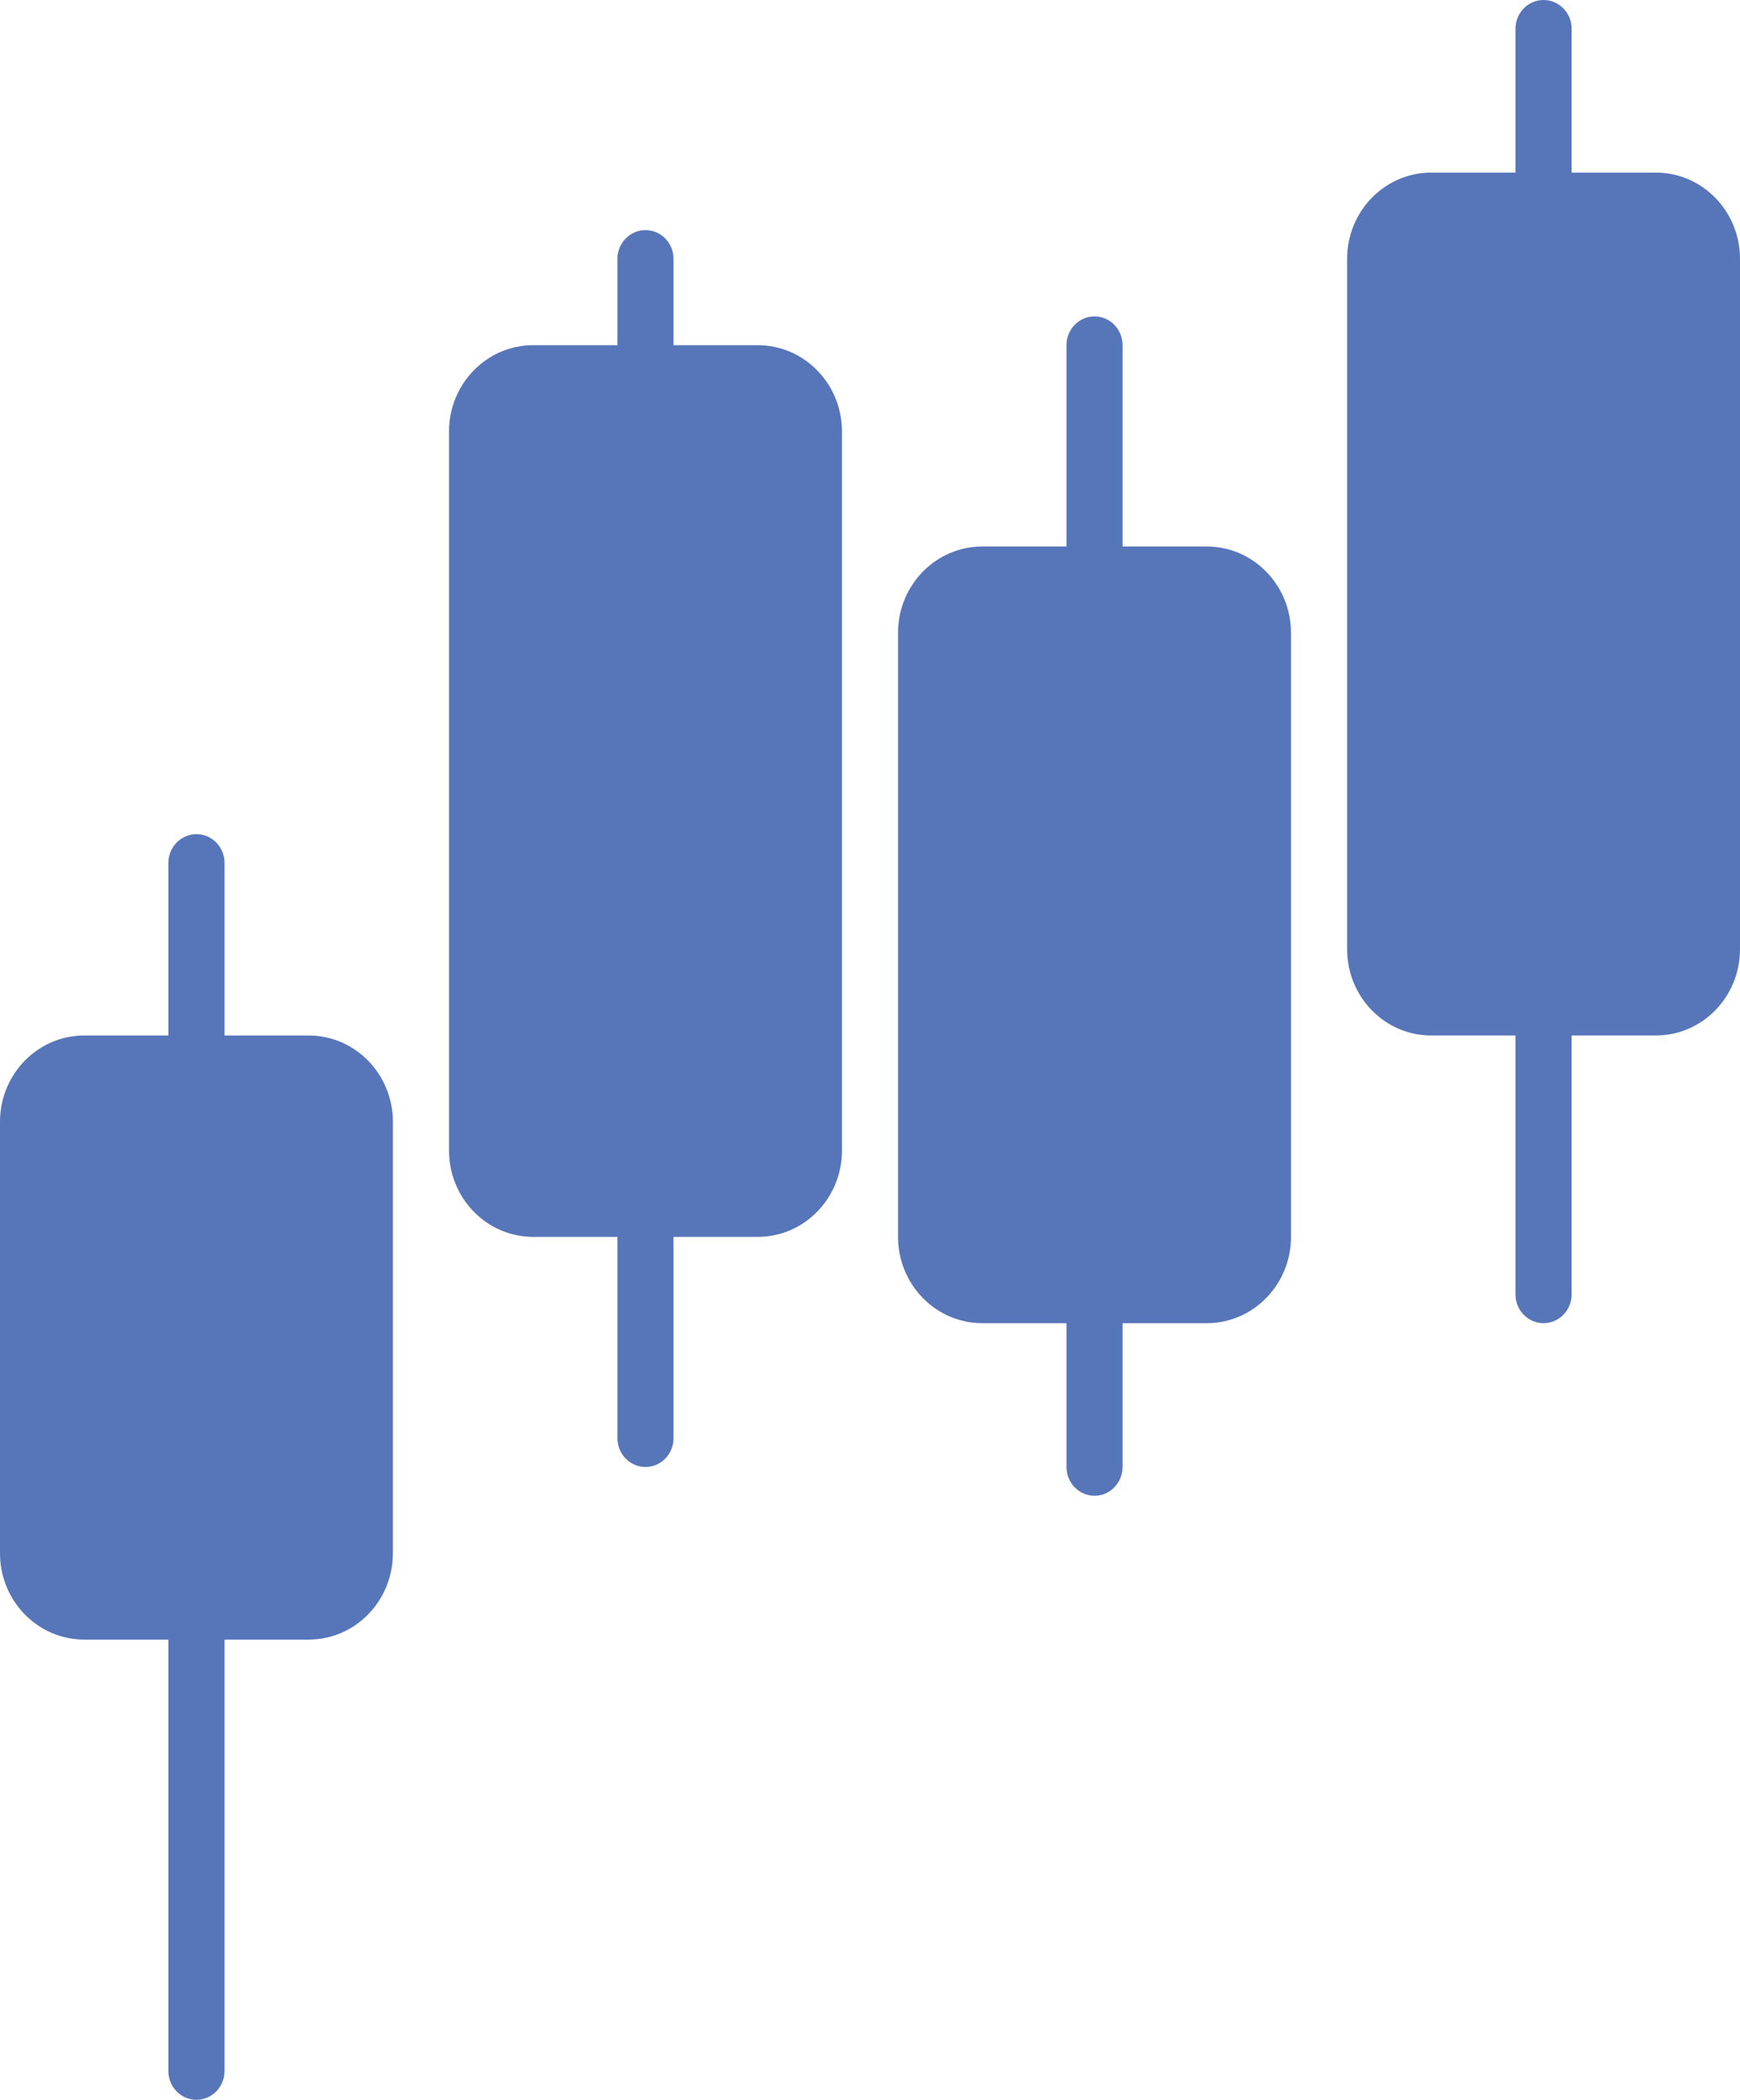 <?xml version="1.0" encoding="UTF-8"?> <svg xmlns="http://www.w3.org/2000/svg" width="34" height="41" viewBox="0 0 34 41" fill="none"><g clip-path="url(#clip0_28_564)"><path fill-rule="evenodd" clip-rule="evenodd" d="M3.839 16.288C4.142 16.288 4.387 16.539 4.387 16.849V20.219H6.032C6.941 20.219 7.677 20.974 7.677 21.904V30.329C7.677 31.259 6.941 32.014 6.032 32.014H4.387V40.438C4.387 40.748 4.142 41 3.839 41C3.536 41 3.29 40.748 3.29 40.438V32.014H1.645C0.737 32.014 0 31.259 0 30.329V21.904C0 20.974 0.737 20.219 1.645 20.219H3.29V16.849C3.29 16.539 3.536 16.288 3.839 16.288Z" fill="#5775B9"></path><path d="M12.613 4.493C12.916 4.493 13.161 4.745 13.161 5.055V6.74H14.806C15.715 6.74 16.452 7.494 16.452 8.425V22.466C16.452 23.396 15.715 24.151 14.806 24.151H13.161V28.082C13.161 28.392 12.916 28.644 12.613 28.644C12.31 28.644 12.065 28.392 12.065 28.082V24.151H10.419C9.511 24.151 8.774 23.396 8.774 22.466V8.425C8.774 7.494 9.511 6.74 10.419 6.74H12.065V5.055C12.065 4.745 12.31 4.493 12.613 4.493Z" fill="#5775B9"></path><path d="M30.161 0C30.464 0 30.71 0.251 30.71 0.562V3.37H32.355C33.263 3.37 34 4.124 34 5.055V18.534C34 19.465 33.263 20.219 32.355 20.219H30.71V25.274C30.71 25.584 30.464 25.836 30.161 25.836C29.858 25.836 29.613 25.584 29.613 25.274V20.219H27.968C27.059 20.219 26.323 19.465 26.323 18.534V5.055C26.323 4.124 27.059 3.37 27.968 3.37H29.613V0.562C29.613 0.251 29.858 0 30.161 0Z" fill="#5775B9"></path><path d="M21.387 6.178C21.69 6.178 21.935 6.43 21.935 6.74V10.671H23.581C24.489 10.671 25.226 11.426 25.226 12.356V24.151C25.226 25.081 24.489 25.836 23.581 25.836H21.935V28.644C21.935 28.954 21.69 29.206 21.387 29.206C21.084 29.206 20.839 28.954 20.839 28.644V25.836H19.194C18.285 25.836 17.548 25.081 17.548 24.151V12.356C17.548 11.426 18.285 10.671 19.194 10.671H20.839V6.74C20.839 6.43 21.084 6.178 21.387 6.178Z" fill="#5775B9"></path></g><defs><clipPath id="clip0_28_564"><rect width="34" height="41" fill="white"></rect></clipPath></defs></svg> 